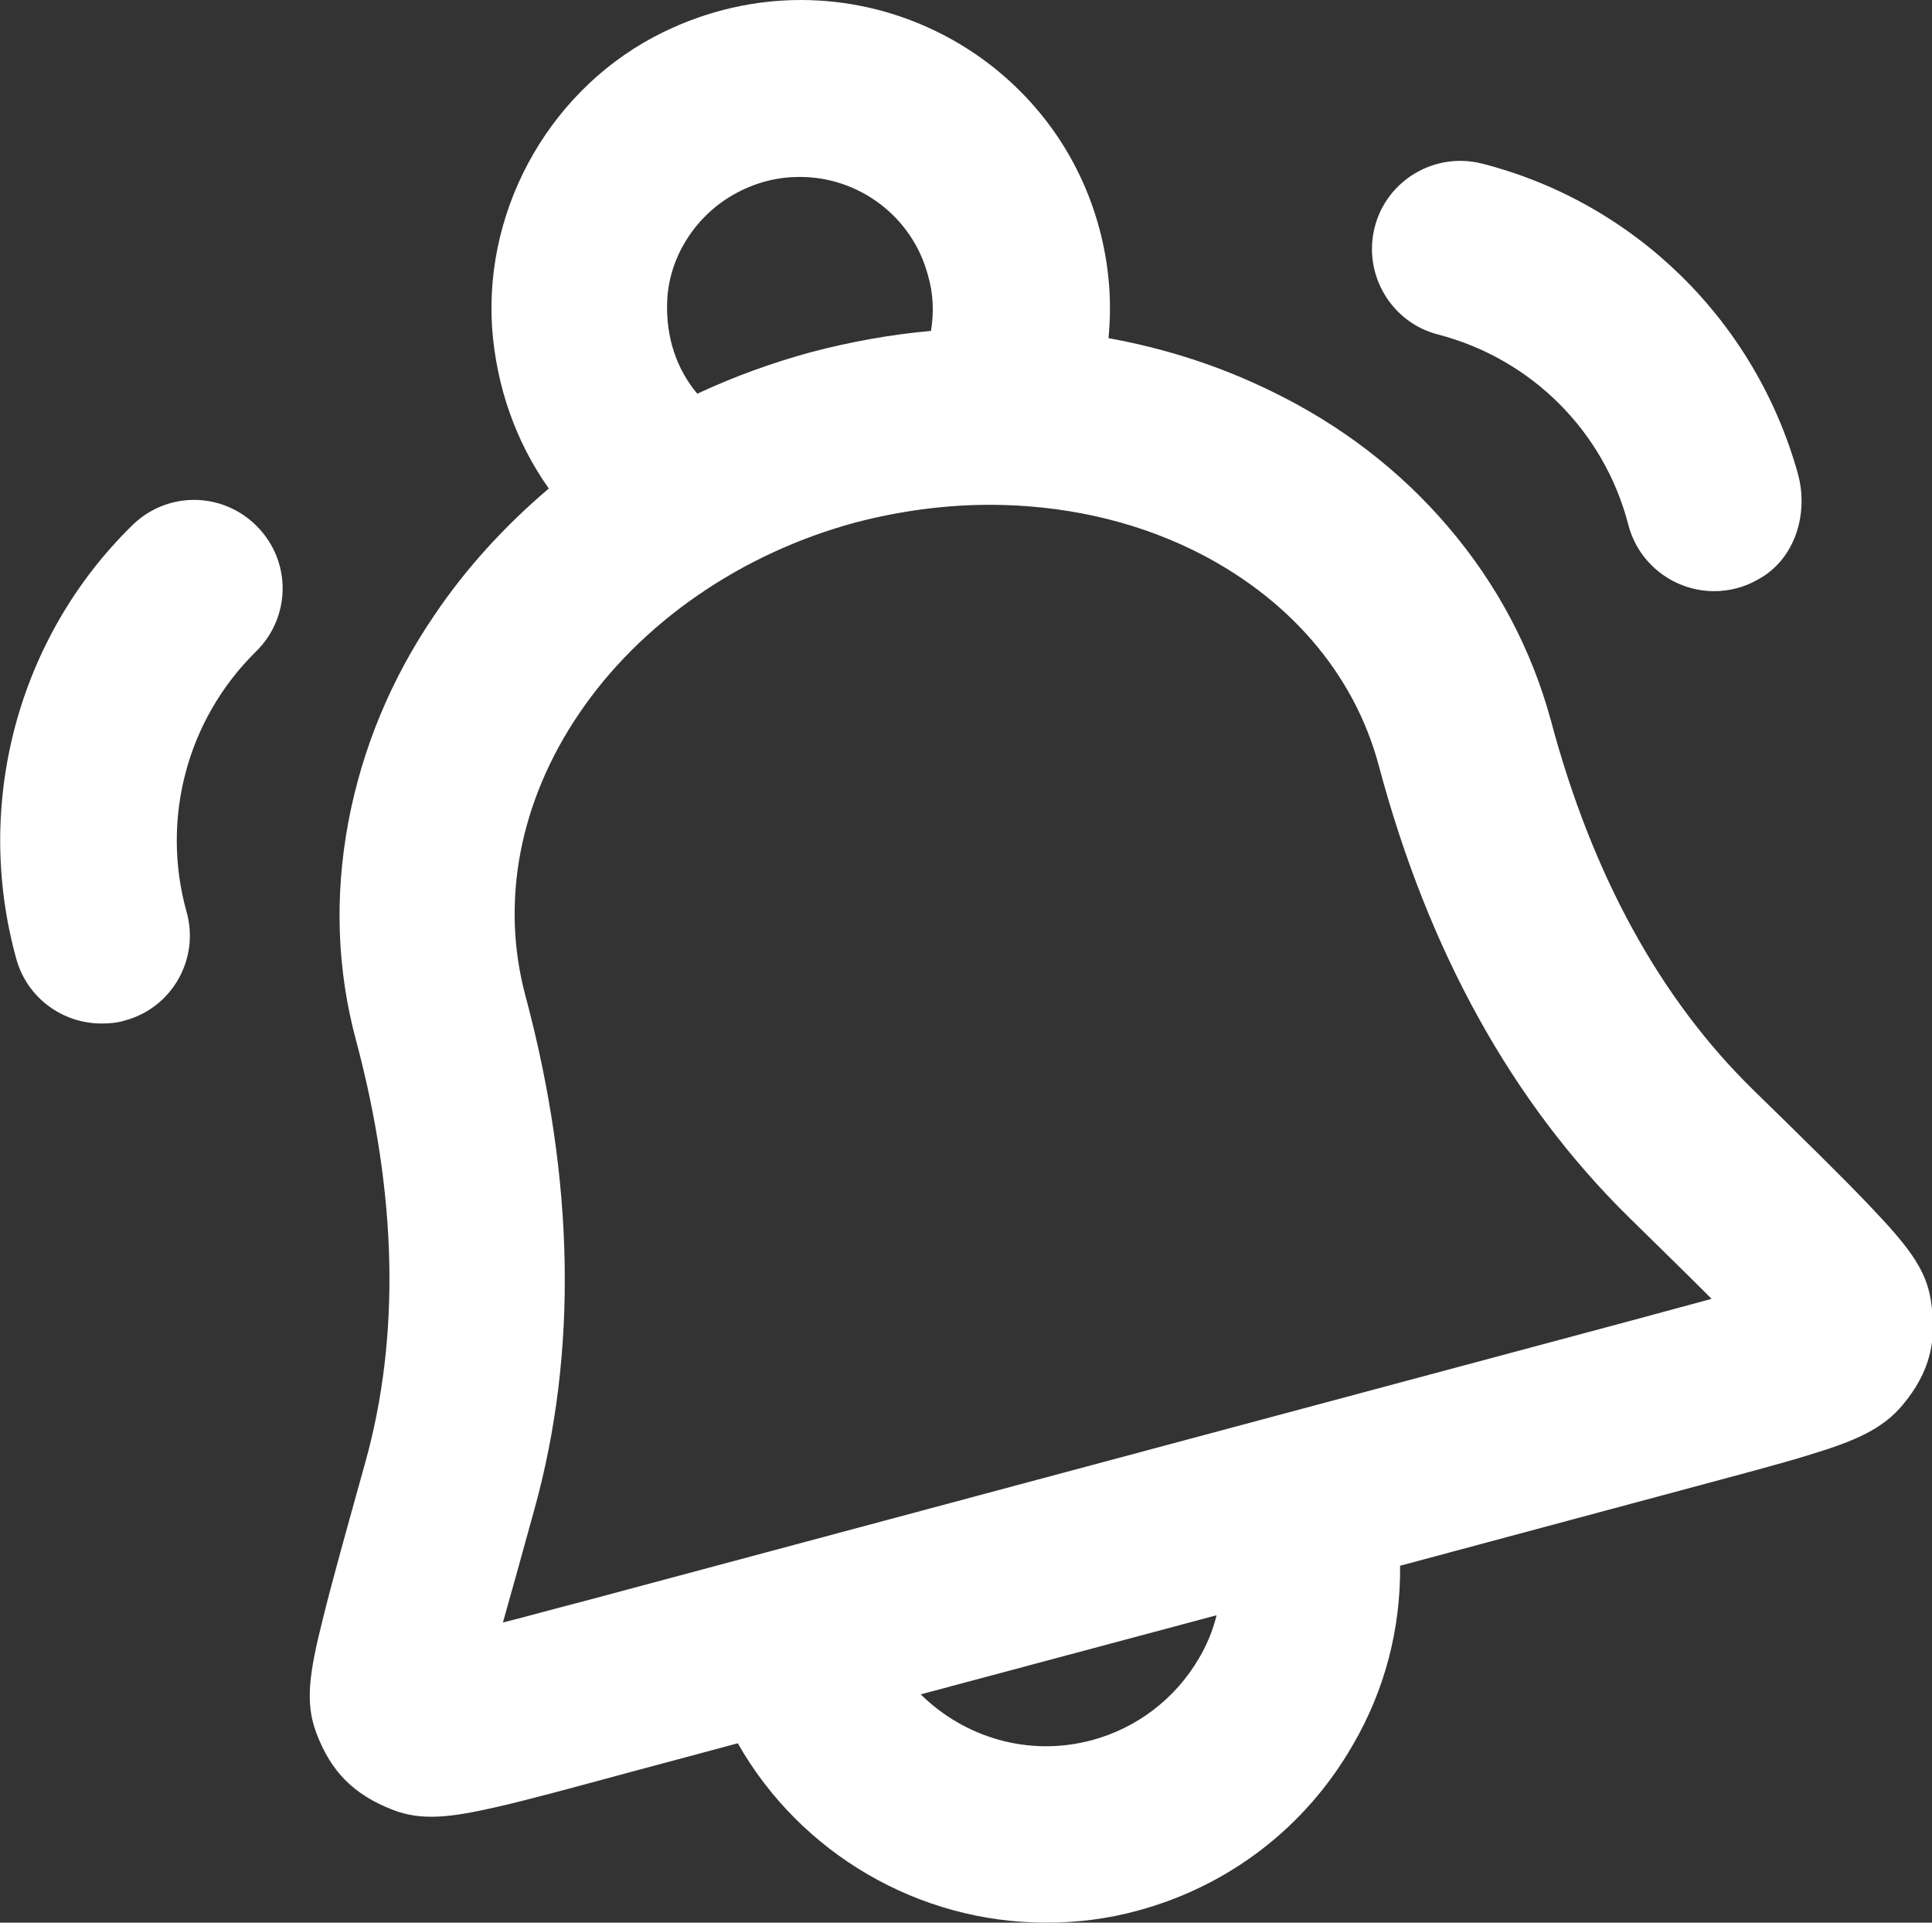<?xml version="1.0" encoding="UTF-8"?>
<svg xmlns="http://www.w3.org/2000/svg" id="Calque_2" data-name="Calque 2" viewBox="0 0 32 31.84">
  <rect x="0" y="0" width="32" height="31.84" fill="#333333" stroke="none"/>
  <defs>
    <style>
      .cls-1 {
        fill: #fff;
        stroke-width: 0px;
      }
    </style>
  </defs>
  <g id="Calque_2-2" data-name="Calque 2">
    <path class="cls-1" d="M17.32,31.84c-2.1,0-4.06-1.14-5.1-2.97l-1.79.48c-.96.26-1.66.45-2.18.57-.78.18-1.27.24-1.75.05-.64-.25-1.02-.63-1.26-1.27-.19-.5-.12-.99.11-1.9.15-.61.38-1.43.7-2.58.58-2.08.53-4.43-.15-6.98-.32-1.18-.36-2.4-.13-3.63.23-1.21.7-2.36,1.43-3.43.52-.77,1.16-1.47,1.89-2.09-.54-.76-.87-1.68-.94-2.67-.13-2.03,1.01-4,2.84-4.89,2.99-1.45,6.41.22,7.22,3.26.16.6.21,1.21.15,1.81.94.17,1.84.46,2.68.87,1.16.56,2.15,1.32,2.95,2.26.81.95,1.38,2.03,1.7,3.21h0c.68,2.55,1.81,4.61,3.36,6.12h0c.85.83,1.46,1.43,1.89,1.88.65.68.96,1.07,1.04,1.59.11.68-.02,1.2-.46,1.73-.33.4-.78.6-1.54.83-.51.16-1.21.34-2.17.6h0s-4.62,1.24-4.62,1.24c.01,1.04-.25,2.06-.79,2.98-.78,1.35-2.04,2.32-3.55,2.73-.51.14-1.01.2-1.51.2ZM15.25,28.06c.72.71,1.78,1.04,2.83.76.75-.2,1.39-.69,1.78-1.36.13-.22.23-.46.29-.71l-4.9,1.31ZM7.11,27.16h0,0ZM16.39,8.36c-.73,0-1.48.1-2.21.29-1.9.51-3.57,1.66-4.59,3.17-.99,1.46-1.3,3.12-.89,4.66.82,3.06.87,5.93.15,8.52-.19.69-.37,1.34-.52,1.87.4-.1.86-.23,1.33-.35l17.36-4.65c.47-.13.93-.25,1.33-.36-.39-.39-.87-.86-1.38-1.36h0c-1.92-1.89-3.31-4.39-4.13-7.46h0c-.41-1.55-1.52-2.82-3.1-3.59-1.01-.49-2.16-.74-3.35-.74ZM29.23,22.44h0,0ZM13.24,2.93c-.34,0-.69.08-1.03.26-.67.35-1.14,1.06-1.16,1.82-.02.58.16,1.11.5,1.51.6-.28,1.23-.51,1.89-.69.65-.17,1.31-.29,1.98-.35.05-.3.04-.62-.05-.92-.26-.98-1.15-1.63-2.12-1.63ZM1.68,16.95c-.64,0-1.23-.42-1.41-1.07-.71-2.56.02-5.32,1.92-7.18.58-.57,1.5-.56,2.07.02.57.58.56,1.5-.02,2.07-1.14,1.12-1.58,2.77-1.15,4.31.22.78-.24,1.59-1.02,1.8-.13.04-.26.05-.39.05ZM28.39,9.79c-.65,0-1.25-.44-1.42-1.1-.4-1.55-1.61-2.75-3.15-3.15-.78-.2-1.25-1-1.05-1.78.2-.78,1-1.25,1.78-1.05,2.54.65,4.53,2.62,5.23,5.14.18.66-.05,1.41-.65,1.74-.24.14-.49.2-.74.2Z"></path>
  </g>
</svg>
